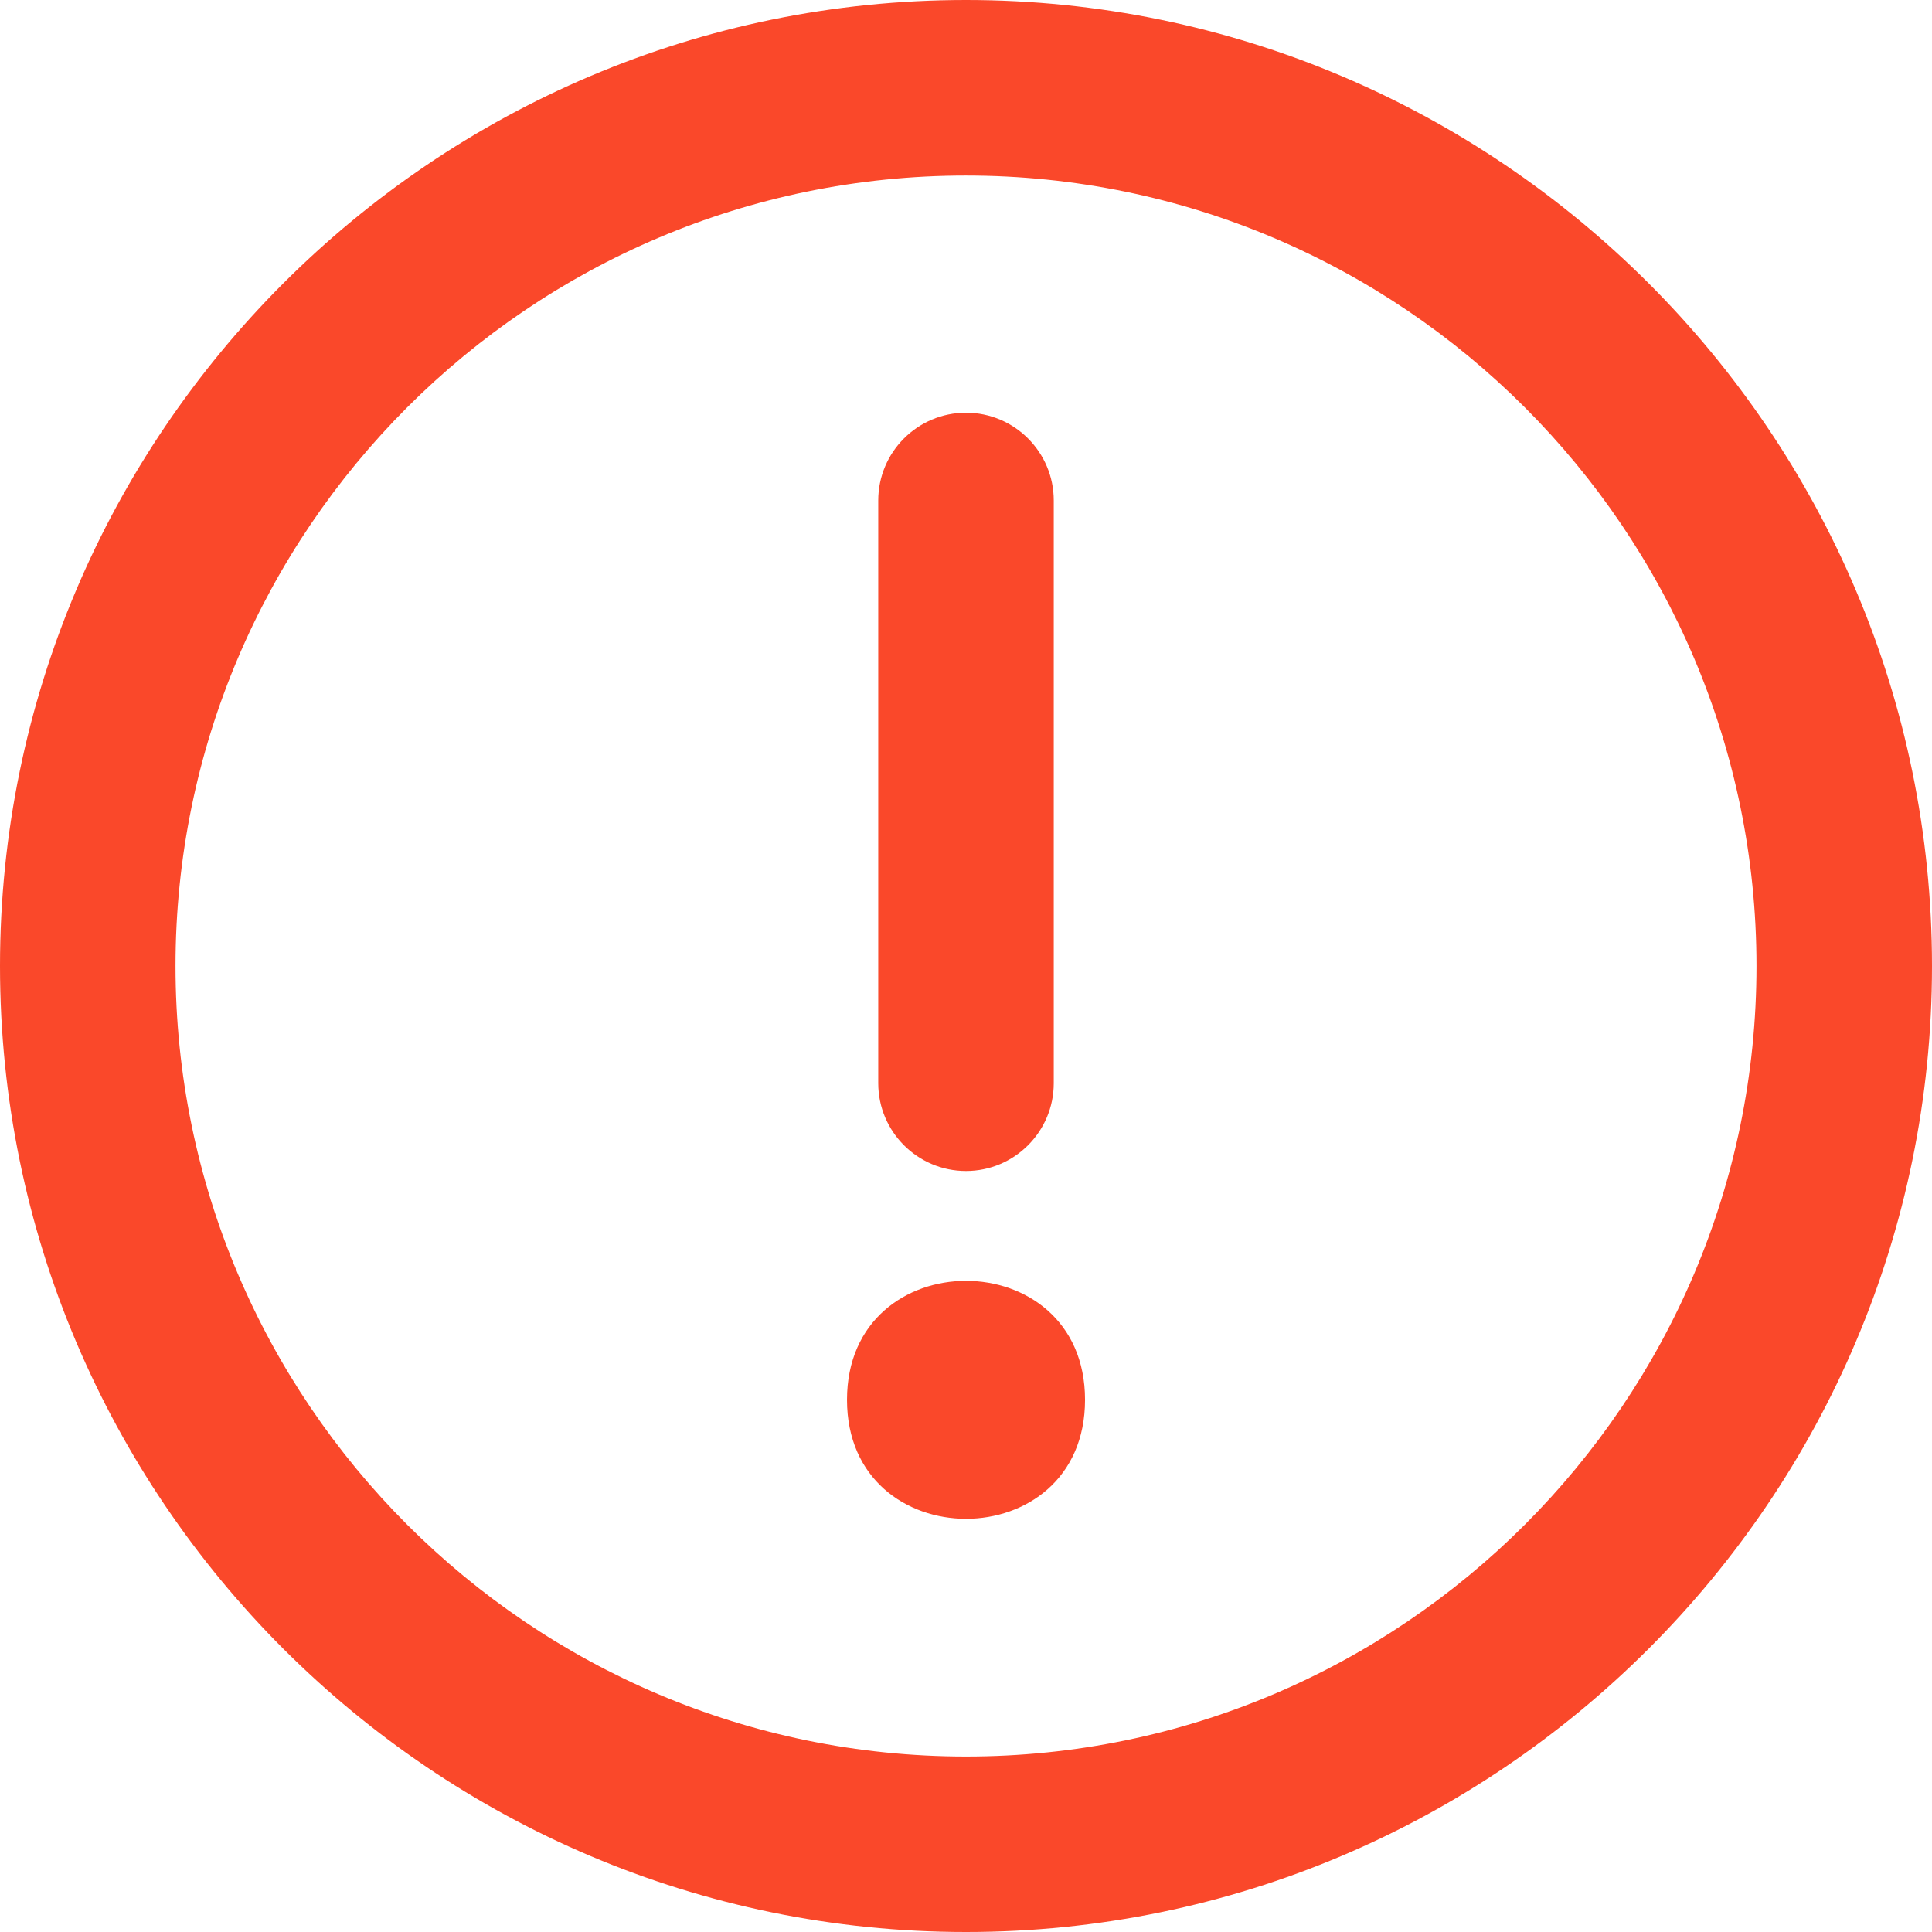<?xml version="1.0" encoding="UTF-8" standalone="no"?>
<svg xmlns:inkscape="http://www.inkscape.org/namespaces/inkscape" xmlns:sodipodi="http://sodipodi.sourceforge.net/DTD/sodipodi-0.dtd" xmlns="http://www.w3.org/2000/svg" xmlns:svg="http://www.w3.org/2000/svg" version="1.1" viewBox="-5 -10 55.04 55.04" id="svg4" sodipodi:docname="exclamation.svg" width="55.04" height="55.04" inkscape:version="1.4.2 (f4327f4, 2025-05-13)">
  <defs id="defs4"></defs>
  <path d="M 22.52,45.04 C 7.34,45.04 -5,32.688 -5,17.52 -5,2.348 7.352,-10 22.52,-10 c 15.172,0 27.52,12.352 27.52,27.52 0,15.172 -12.352,27.52 -27.52,27.52 z m 0,-50.039 C 10.098,-4.999 0,5.103 0,17.521 c 0,12.422 10.102,22.52 22.52,22.52 12.422,0 22.52,-10.102 22.52,-22.52 0,-12.422 -10.102,-22.52 -22.52,-22.52 z" id="path1" style="fill:#fa482a;fill-opacity:1"></path>
  <path d="m 22.52,23.36 c 1.379,0 2.5,-1.121 2.5,-2.5 V 4.258 c 0,-1.379 -1.121,-2.5 -2.5,-2.5 -1.379,0 -2.5,1.121 -2.5,2.5 V 20.86 c 0,1.379 1.121,2.5 2.5,2.5 z" id="path2" style="fill:#fa482a;fill-opacity:1"></path>
  <path d="m 25.911,29.879 c 0,4.519 -6.781,4.519 -6.781,0 0,-4.519 6.781,-4.519 6.781,0 z" id="path3" style="fill:#fa482a;fill-opacity:1"></path>
</svg>
